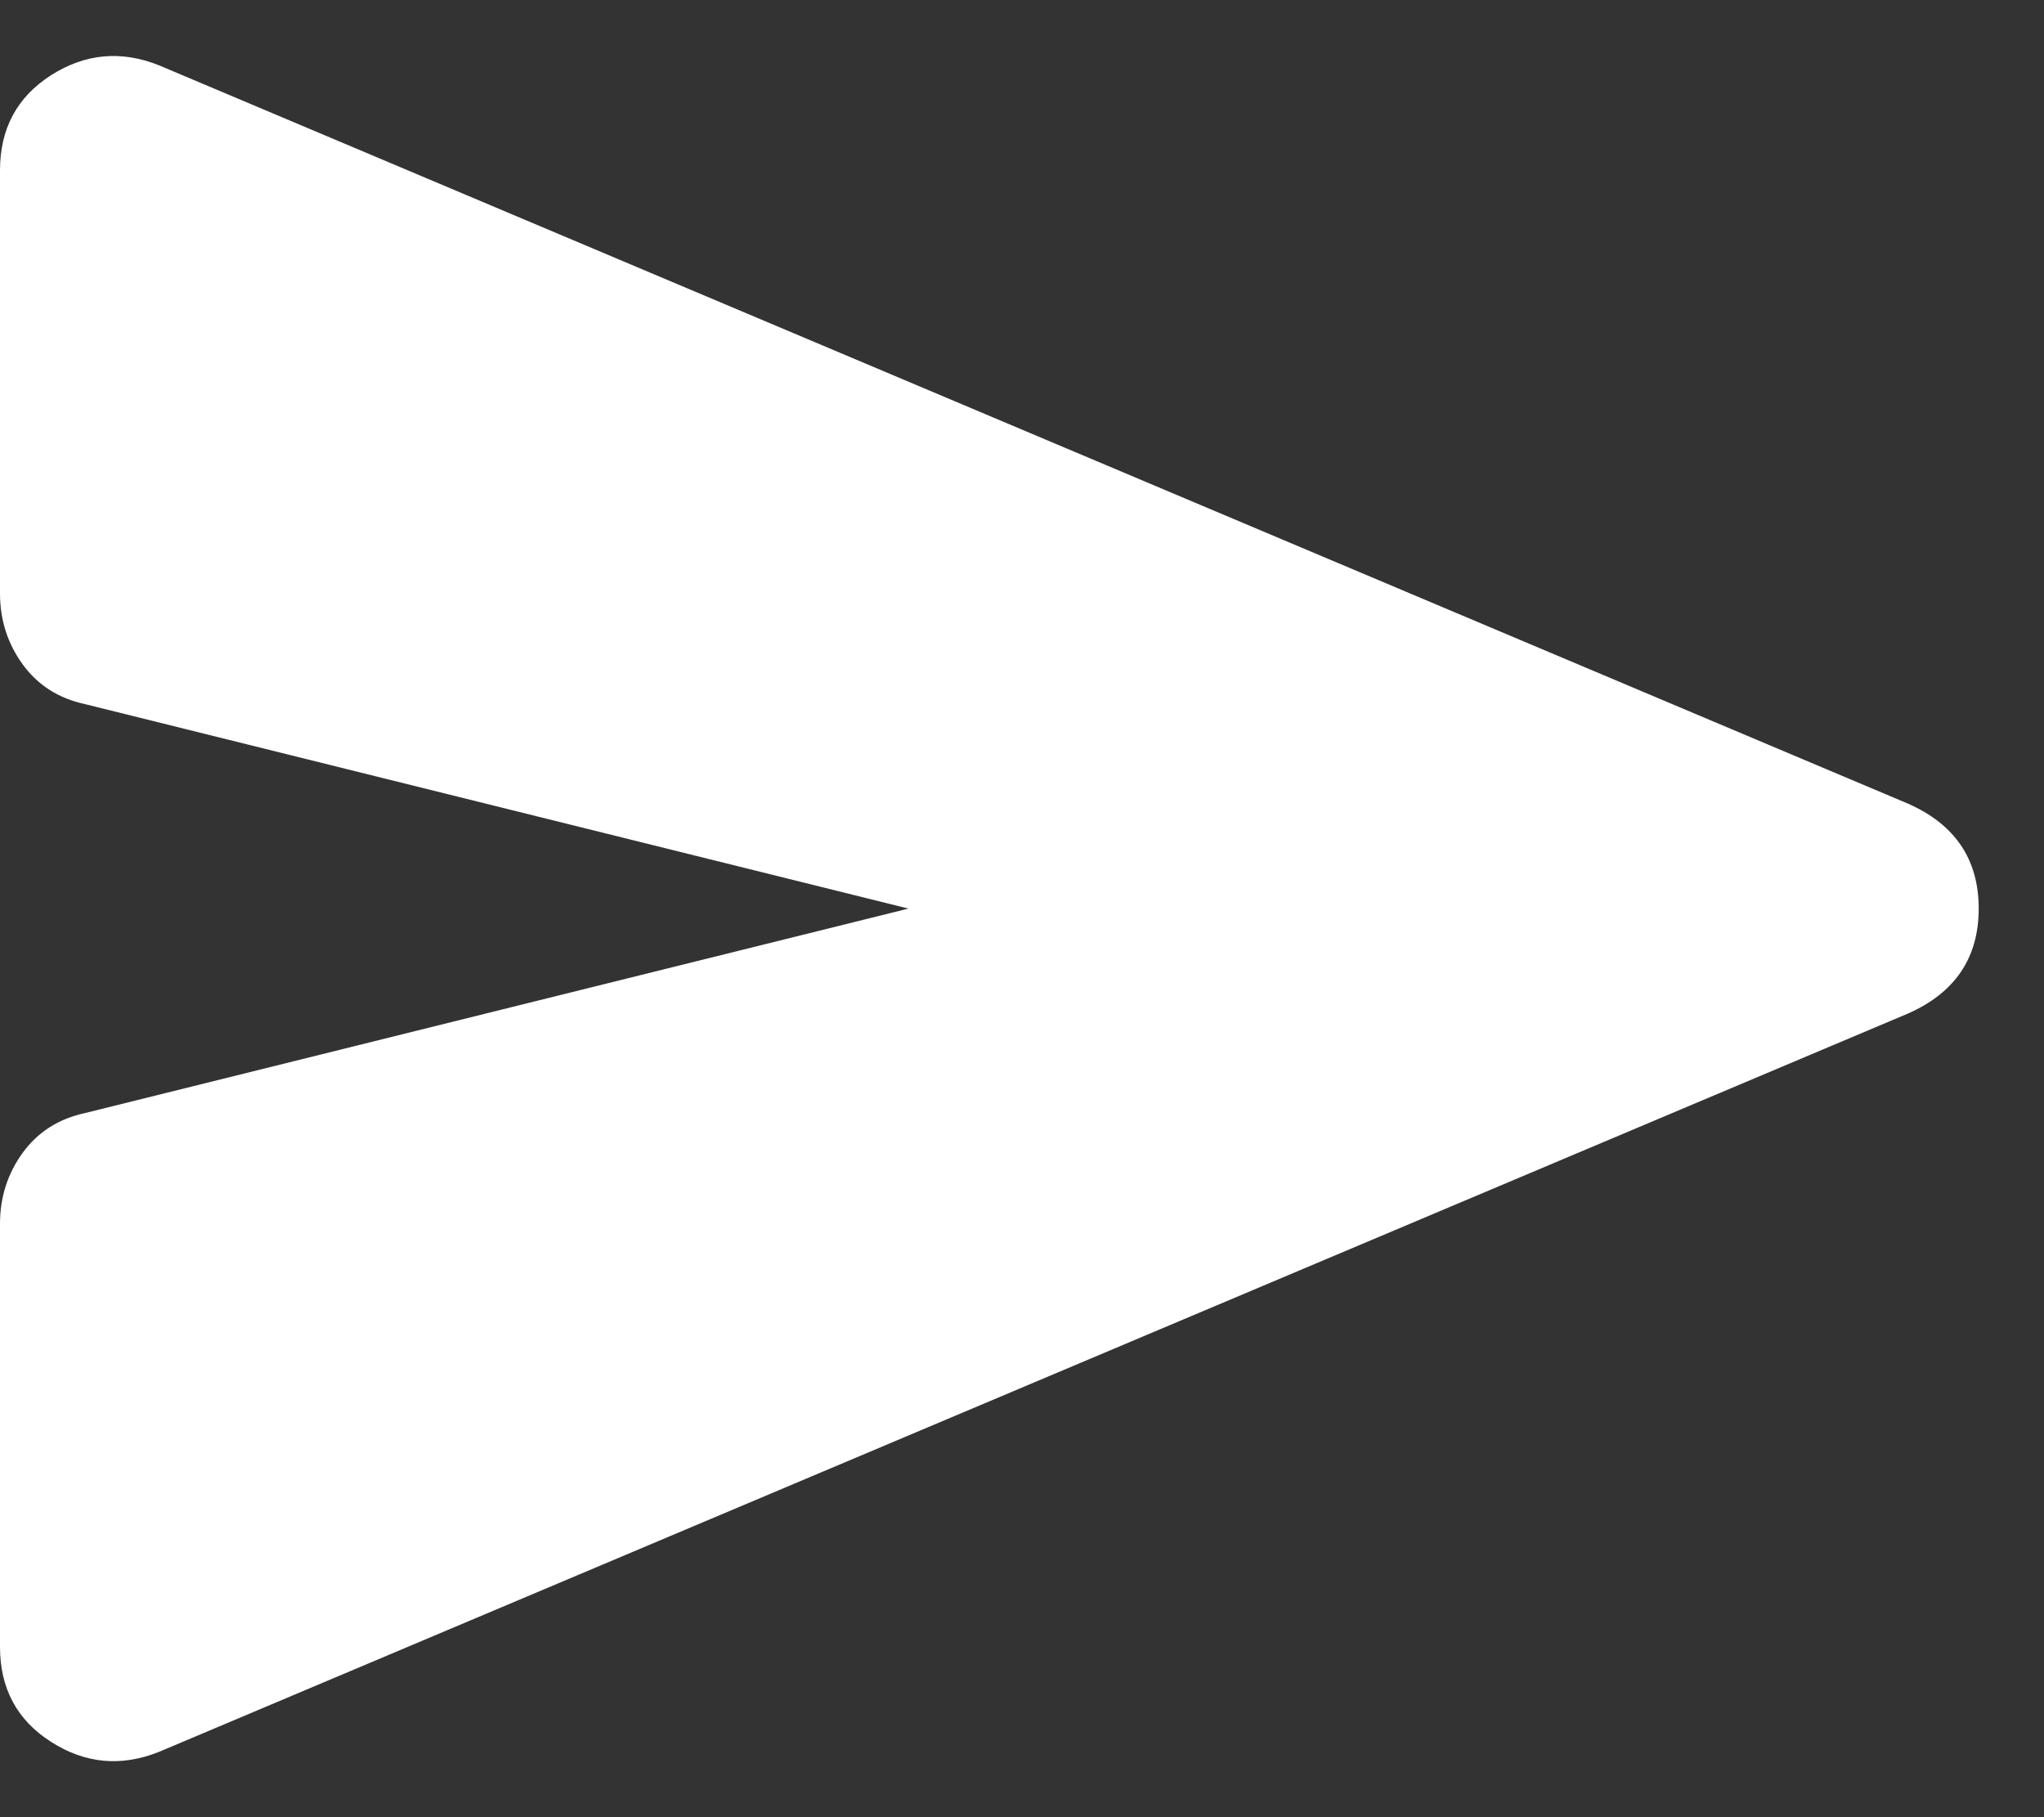 <svg width="18" height="16" viewBox="0 0 18 16" fill="none" xmlns="http://www.w3.org/2000/svg">
<rect x="0" y="0" width="18" height="16" fill="#333333" stroke="none"/>
<path d="M1.4 15.425C1.067 15.558 0.75 15.529 0.45 15.337C0.15 15.146 0 14.867 0 14.5V10.775C0 10.542 0.067 10.333 0.2 10.15C0.333 9.967 0.517 9.85 0.75 9.8L8 8L0.75 6.2C0.517 6.15 0.333 6.033 0.2 5.85C0.067 5.667 0 5.458 0 5.225V1.5C0 1.133 0.15 0.854 0.45 0.662C0.75 0.471 1.067 0.442 1.4 0.575L16.8 7.075C17.217 7.258 17.425 7.567 17.425 8C17.425 8.433 17.217 8.742 16.8 8.925L1.4 15.425Z" fill="white"/>
</svg>
